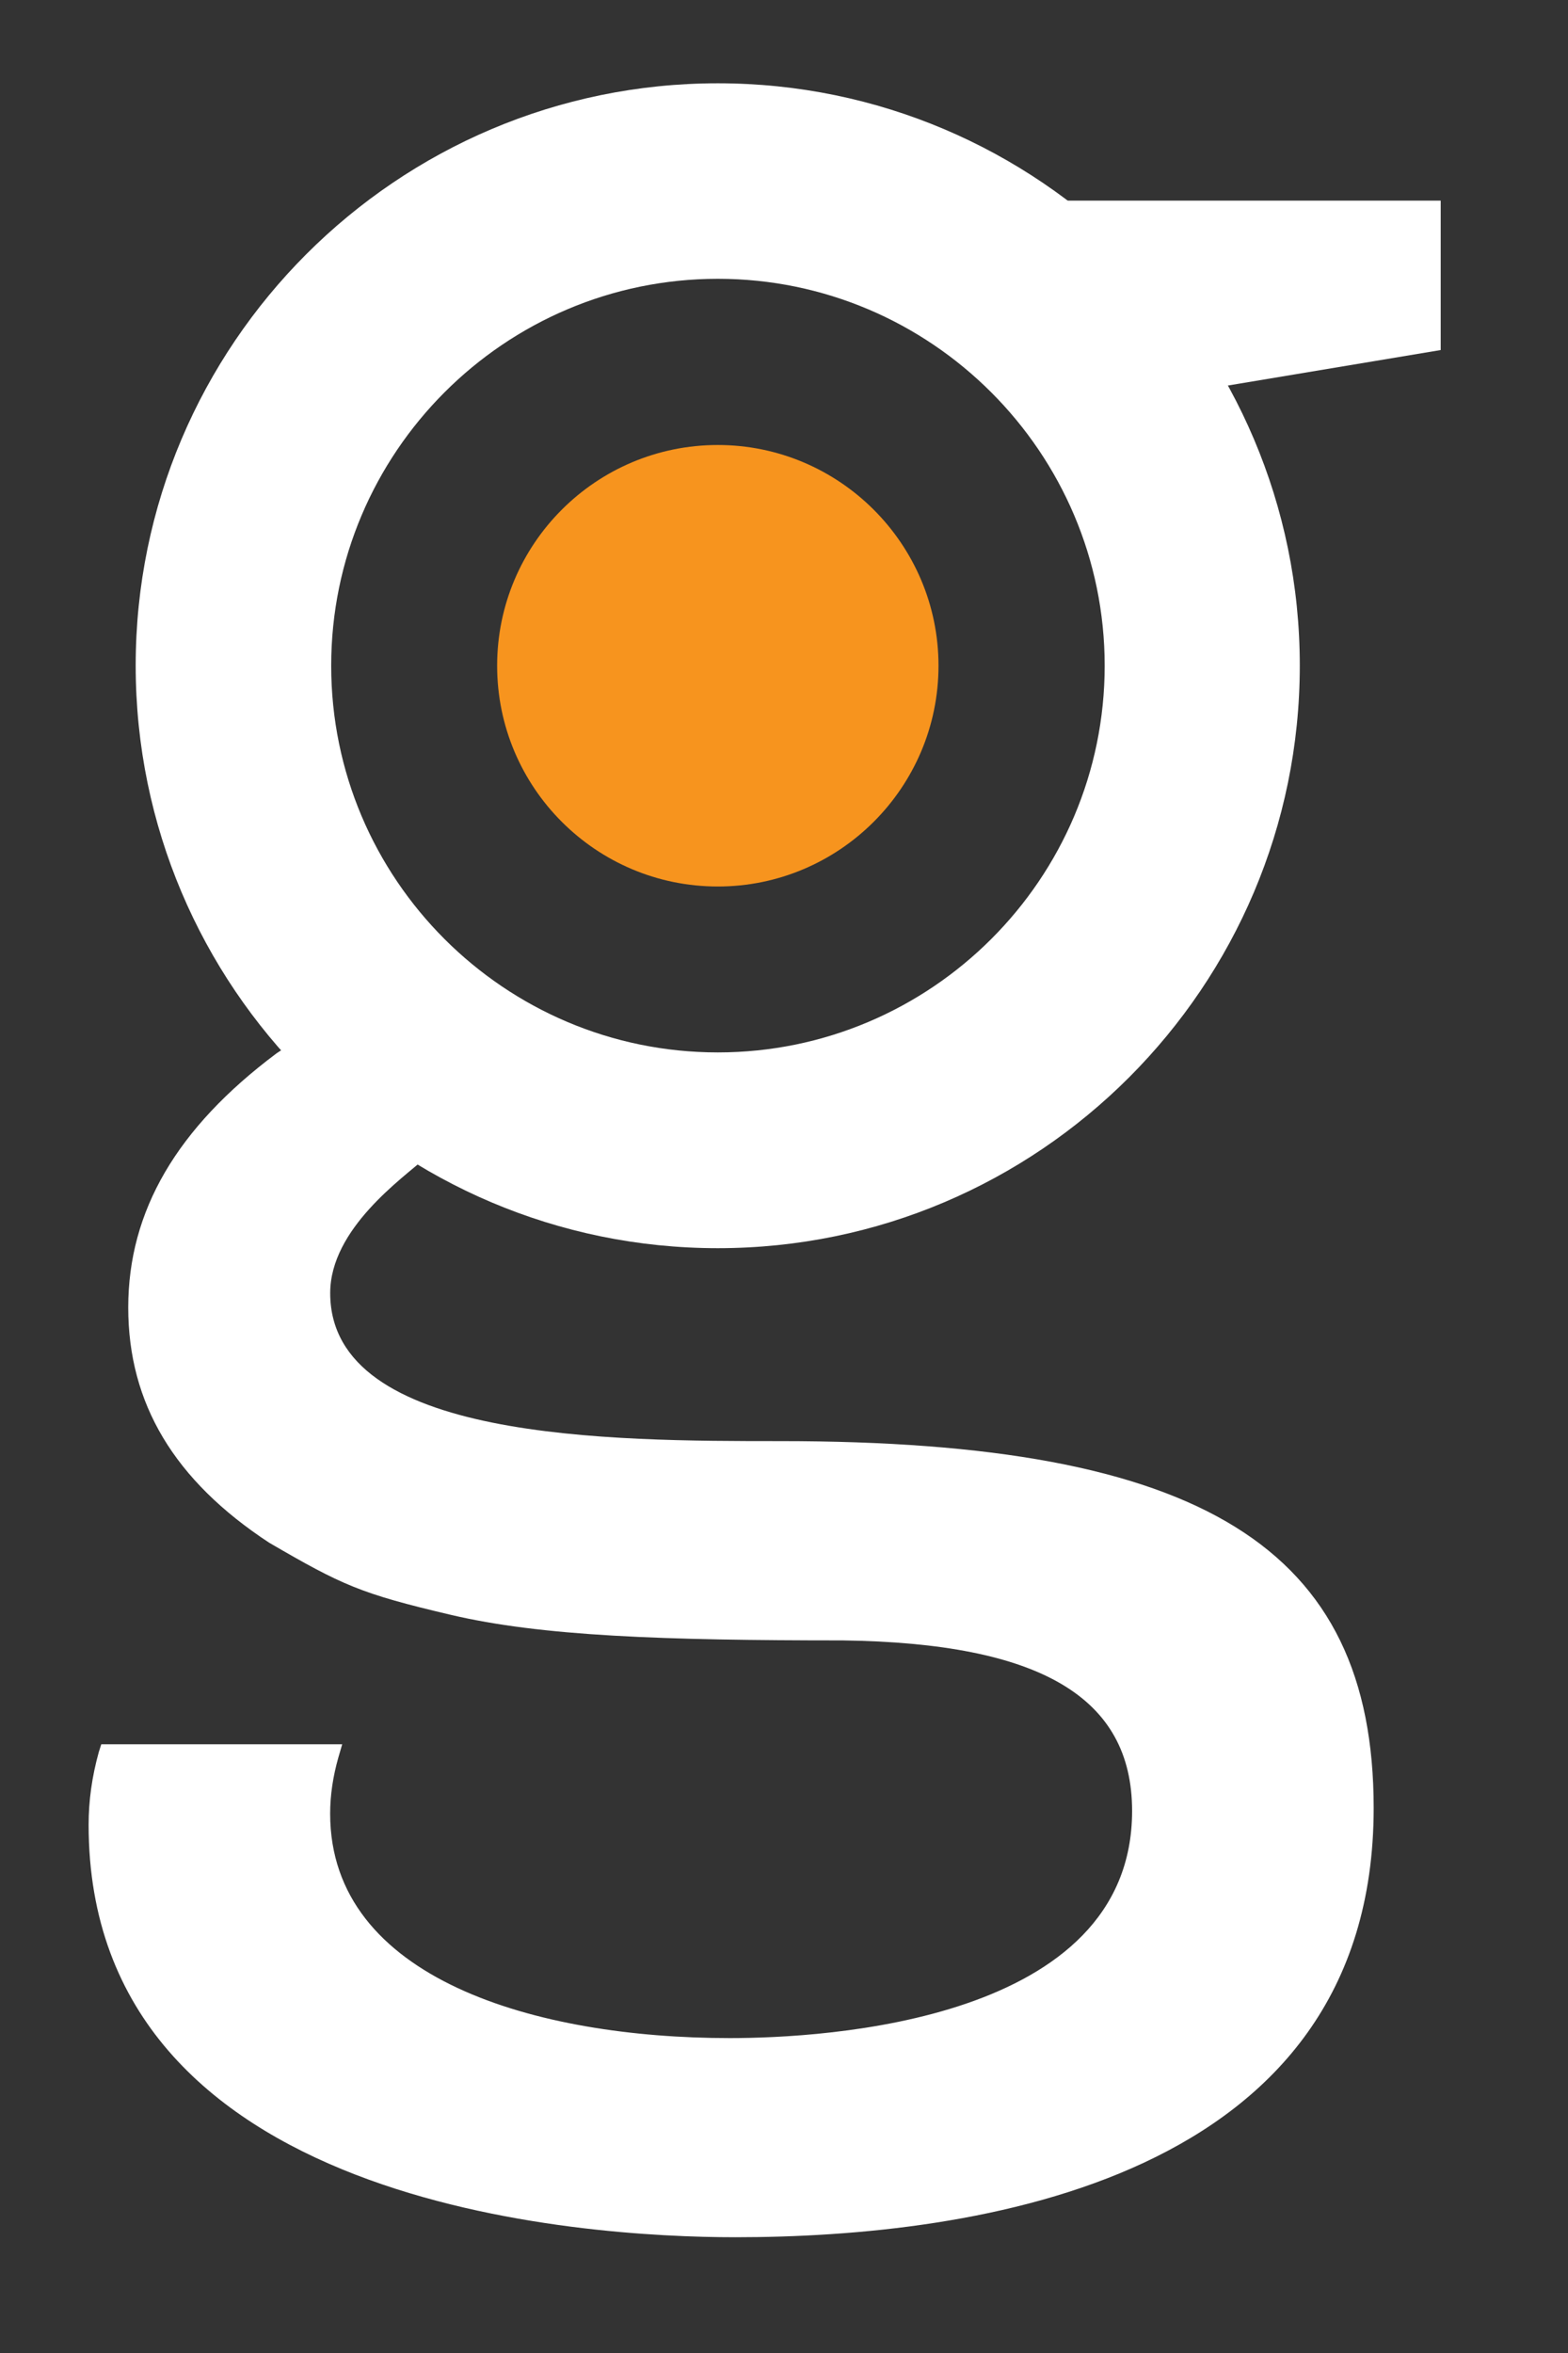 <?xml version="1.0"?>
<svg width="60" heigth="90" viewBox="0 0 60 90" xmlns="http://www.w3.org/2000/svg" xmlns:svg="http://www.w3.org/2000/svg">
 <rect x="0" y="0" width="60" height="90" fill="#333333" stroke="none"/>
 <g>
  <title>Layer 1</title>
  <g id="svg_15">
   <path fill="#FFFFFF" d="m27.468,47.742c-12.283,0 -22.276,-9.997 -22.276,-22.284c0,-12.274 9.994,-22.272 22.276,-22.272c12.278,0 22.269,9.998 22.269,22.272c-0.001,12.287 -9.992,22.284 -22.269,22.284zm0,-37.078c-8.159,0 -14.795,6.644 -14.795,14.798c0,8.163 6.636,14.792 14.795,14.792c8.157,0 14.803,-6.629 14.803,-14.792c0,-8.154 -6.646,-14.798 -14.803,-14.798z" id="svg_16"/>
   <path fill="#F7941E" d="m27.468,33.908c-4.666,0 -8.445,-3.787 -8.445,-8.446c0,-4.654 3.779,-8.441 8.445,-8.441c4.65,0 8.444,3.787 8.444,8.441c0.001,4.659 -3.793,8.446 -8.444,8.446z" id="svg_17"/>
   <g id="svg_18">
    <path fill="#FFFFFF" d="m28.137,85.572c-5.796,0 -24.746,-1.138 -24.746,-15.771c0,-0.922 0.125,-1.835 0.391,-2.792l0.094,-0.293l9.219,0l-0.151,0.518c-0.198,0.701 -0.311,1.418 -0.311,2.137c0,6.332 7.899,8.584 15.292,8.584c3.611,0 15.395,-0.626 15.395,-8.688c0,-4.349 -3.516,-6.419 -11.065,-6.523c-6.873,0 -11.539,-0.159 -15.027,-0.983c-3.431,-0.807 -4.132,-1.127 -6.927,-2.753c-3.636,-2.385 -5.394,-5.328 -5.394,-8.998c0,-3.688 1.854,-6.861 5.668,-9.716c0.725,-0.503 1.518,-0.751 2.378,-0.751c1.921,0 3.825,1.312 4.162,2.866c0.225,1.029 0.488,0.685 -0.84,1.882c-0.855,0.767 -3.64,2.702 -3.64,5.168c0,5.662 10.788,5.662 17.235,5.662c16.114,0 22.694,4.064 22.694,14.036c-0.002,14.282 -15.296,16.415 -24.427,16.415l-0,0l0,-0l0,0l0,-0z" id="svg_19"/>
   </g>
   <g id="svg_20">
    <path fill="#FFFFFF" d="m46.504,15.085c-0.226,0 -0.423,-0.101 -4.706,-2.935c-2.208,-1.464 -4.708,-3.121 -5.758,-3.725l-1.316,-0.751l20.405,0l0,5.715l-8.224,1.371c-0.007,0.015 -0.007,0.038 -0.015,0.058l-0.104,0.263l-0.282,0.004l-0,0l0,0z" id="svg_21"/>
   </g>
  </g>
 </g>
</svg>